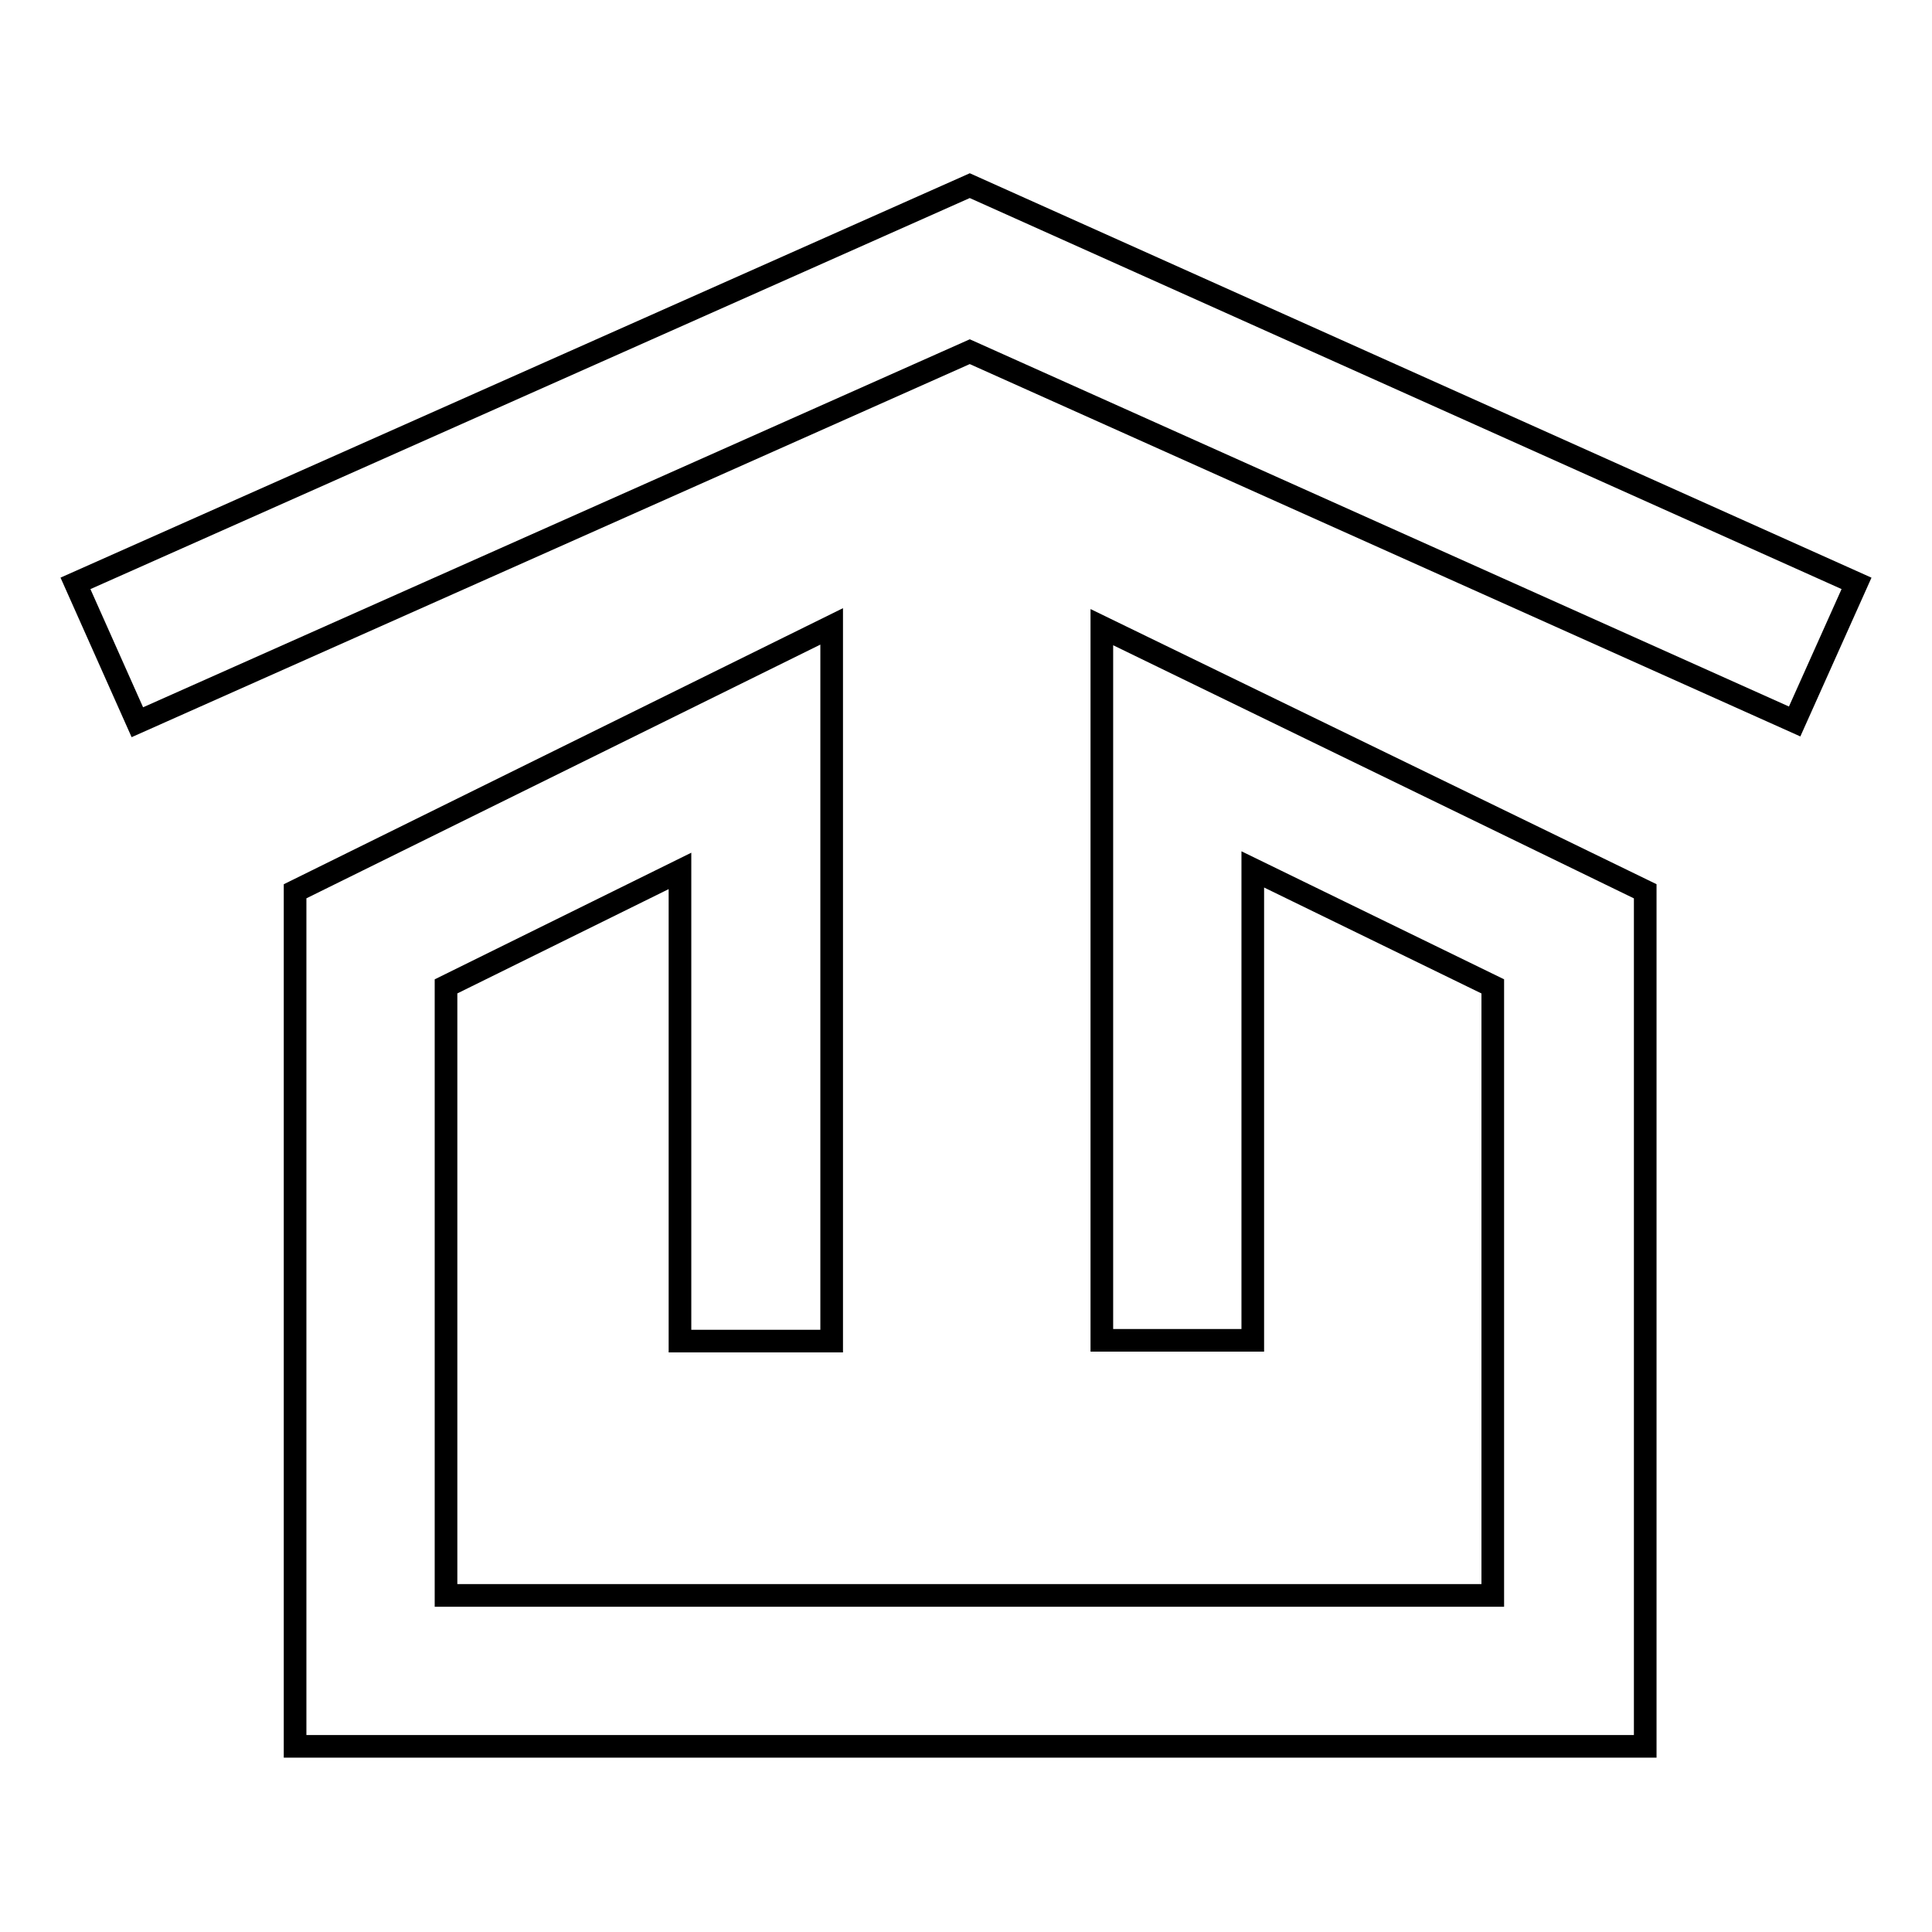 <?xml version="1.0" encoding="utf-8"?>
<!-- Svg Vector Icons : http://www.onlinewebfonts.com/icon -->
<!DOCTYPE svg PUBLIC "-//W3C//DTD SVG 1.1//EN" "http://www.w3.org/Graphics/SVG/1.1/DTD/svg11.dtd">
<svg version="1.1" xmlns="http://www.w3.org/2000/svg" xmlns:xlink="http://www.w3.org/1999/xlink" x="0px" y="0px" viewBox="0 0 256 256" enable-background="new 0 0 256 256" xml:space="preserve">
<g> <path stroke-width="3" fill-opacity="0" stroke="#000000"  d="M18.2,95.7L10,77.3l118.5-52.7L246,77.3l-8.2,18.3L128.5,46.6L18.2,95.7z"/> <path stroke-width="3" fill-opacity="0" stroke="#000000"  d="M218,231.4H39.1V118.1L110.2,83v94.7H90.1v-62.3l-31,15.3v80.7h138.7v-80.7l-31.8-15.5v62.4H146V83.1l72,35 V231.4z"/></g>
</svg>